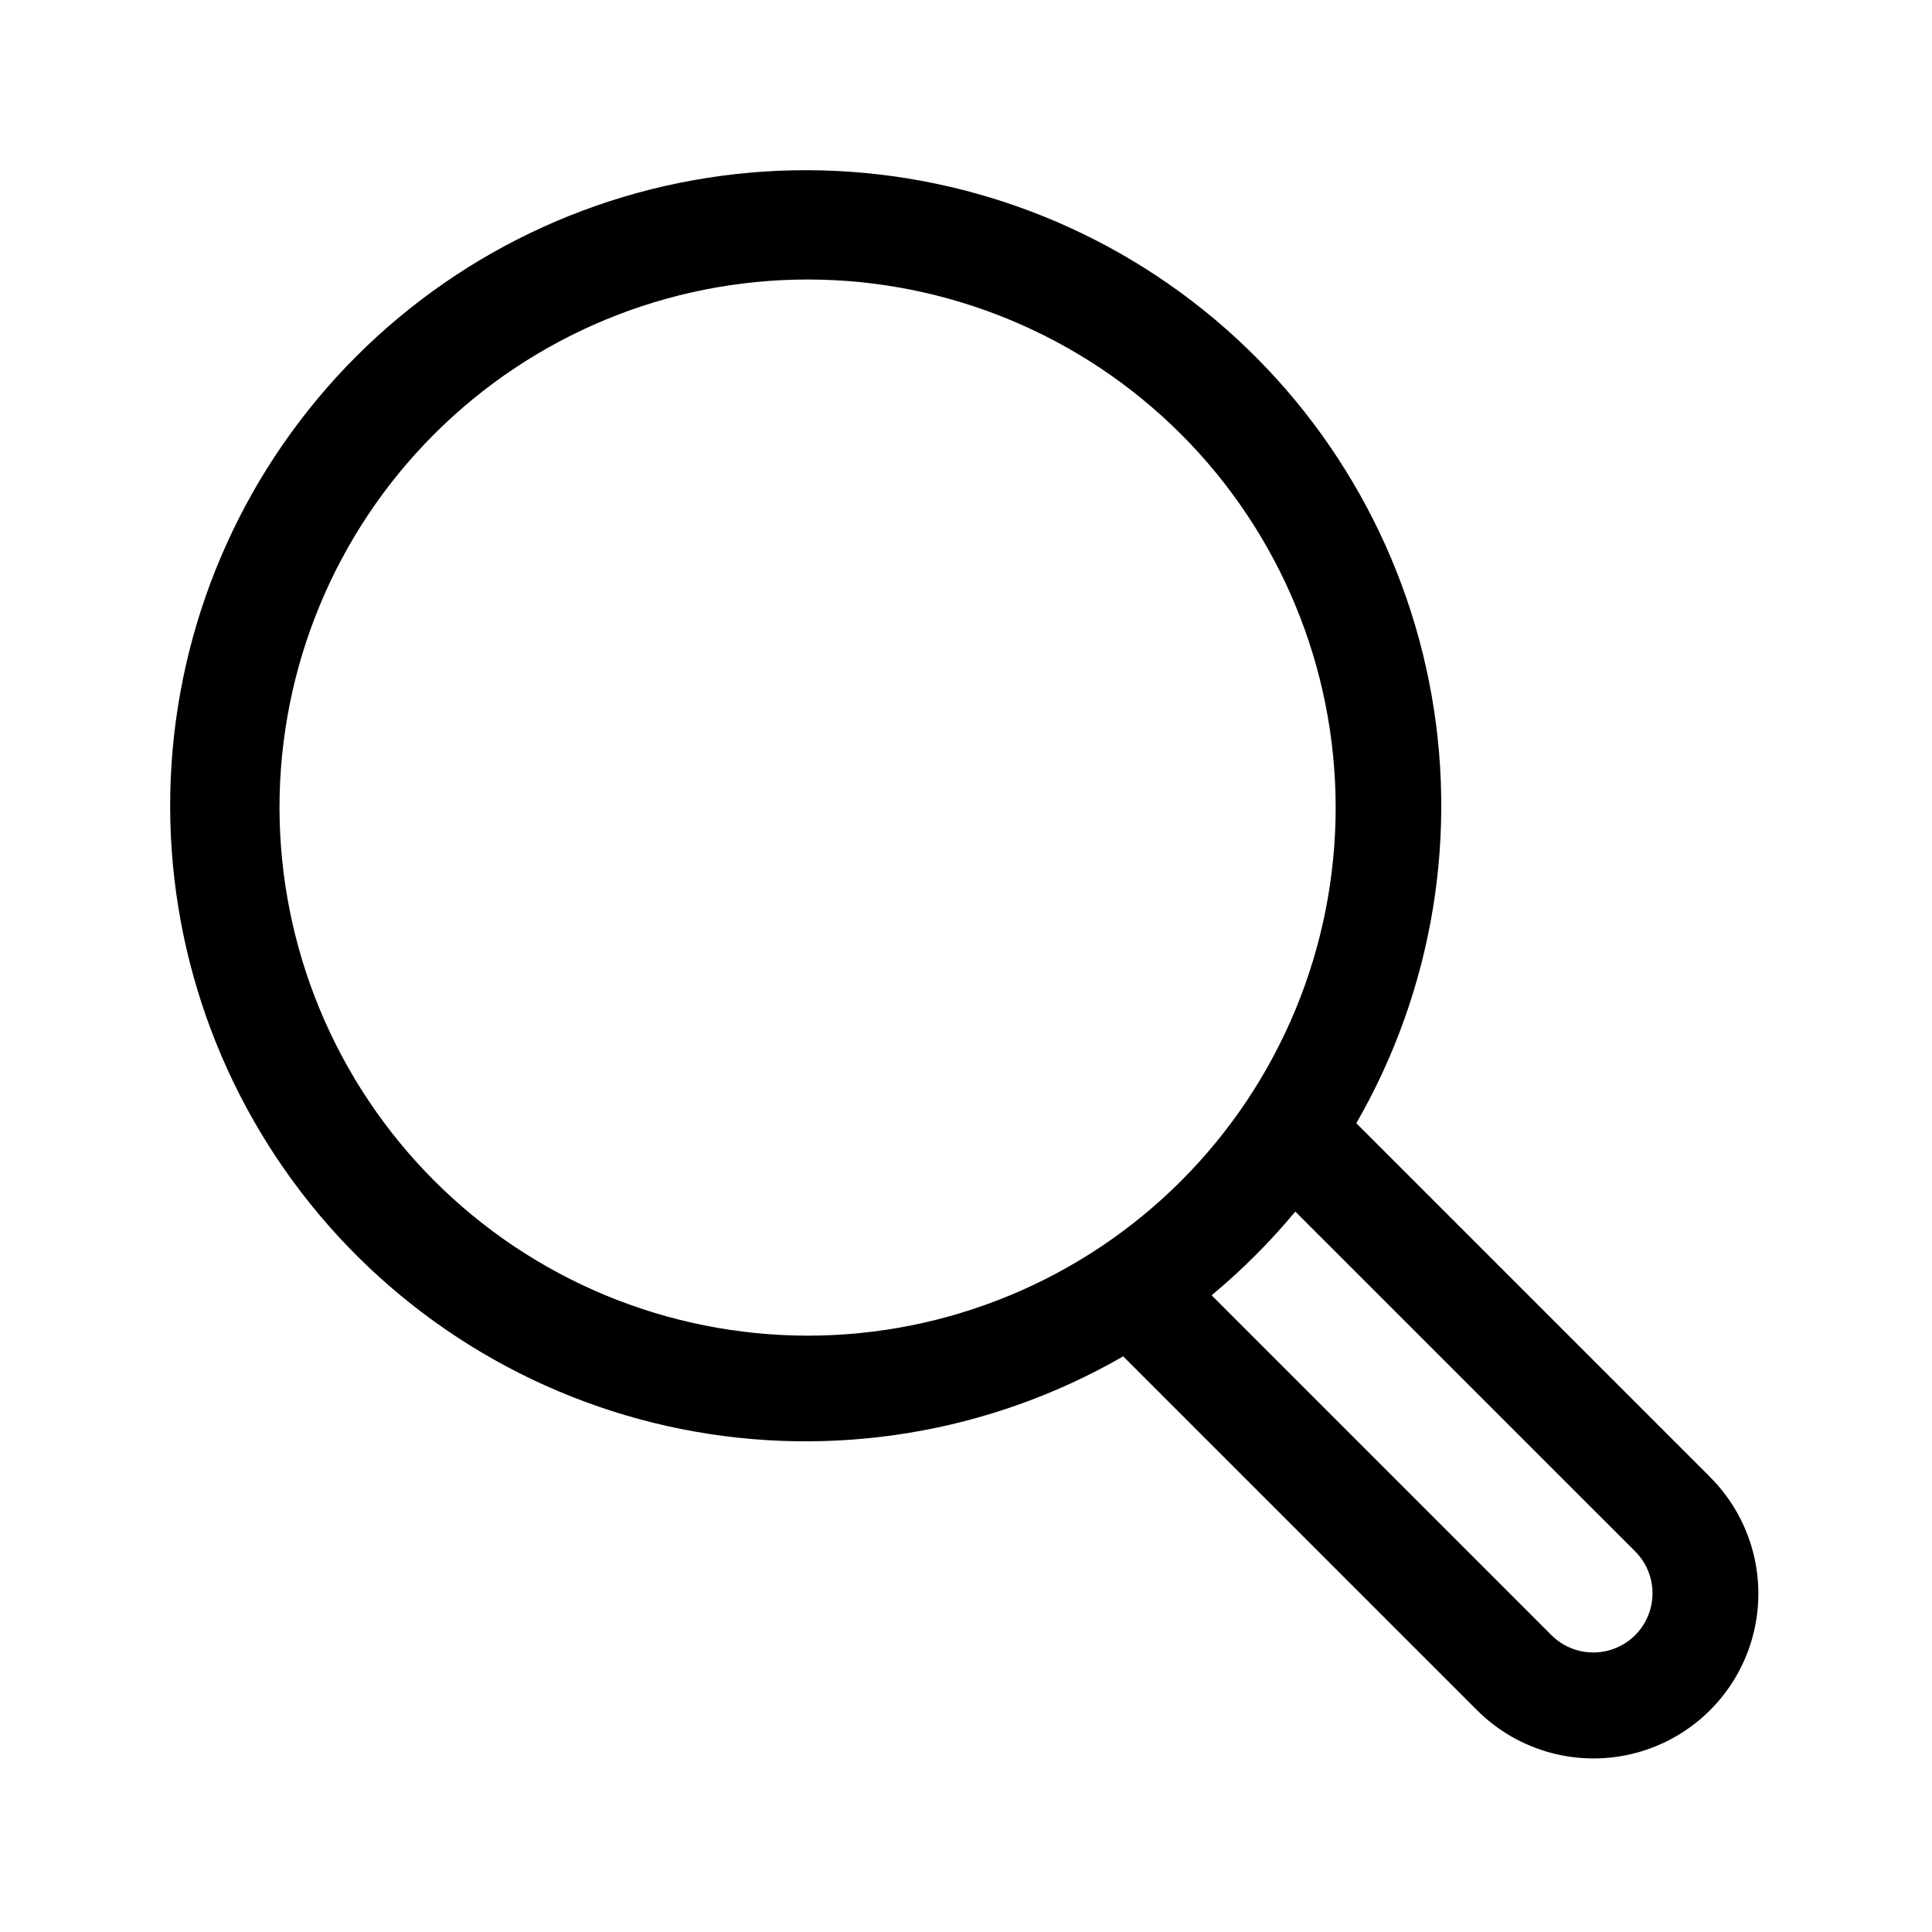 <?xml version="1.0" encoding="UTF-8"?>
<!-- Uploaded to: ICON Repo, www.svgrepo.com, Generator: ICON Repo Mixer Tools -->
<svg fill="#000000" width="800px" height="800px" version="1.1" viewBox="144 144 512 512" xmlns="http://www.w3.org/2000/svg">
 <path d="m597.13 535.36-93.695-93.695c20.406-35.391 27.258-76.992 19.27-117.06-7.988-40.066-30.262-75.863-62.68-100.72-32.418-24.863-72.77-37.094-113.54-34.418-40.766 2.68-79.168 20.082-108.06 48.969-28.887 28.891-46.289 67.293-48.969 108.06-2.676 40.766 9.555 81.117 34.418 113.54 24.859 32.418 60.656 54.691 100.72 62.68 40.066 7.988 81.668 1.137 117.06-19.27l93.766 93.766c11.035 11.035 27.117 15.344 42.191 11.305 15.074-4.039 26.848-15.812 30.887-30.887 4.039-15.074-0.27-31.156-11.305-42.191zm-379.06-177.34c0-37.117 14.746-72.715 40.992-98.957 26.242-26.246 61.84-40.992 98.957-40.992 37.113 0 72.711 14.746 98.957 40.992 26.246 26.242 40.988 61.84 40.988 98.957 0 37.113-14.742 72.711-40.988 98.957s-61.844 40.988-98.957 40.988c-37.105-0.039-72.676-14.797-98.914-41.035-26.234-26.234-40.992-61.809-41.035-98.91zm359.27 219.31c-2.945 2.938-6.938 4.59-11.098 4.59-4.16 0-8.152-1.652-11.098-4.59l-90.055-90.07c8.062-6.691 15.488-14.117 22.18-22.18l90.07 90.055c2.941 2.945 4.594 6.938 4.594 11.098 0 4.164-1.652 8.156-4.594 11.098z"/>
</svg>